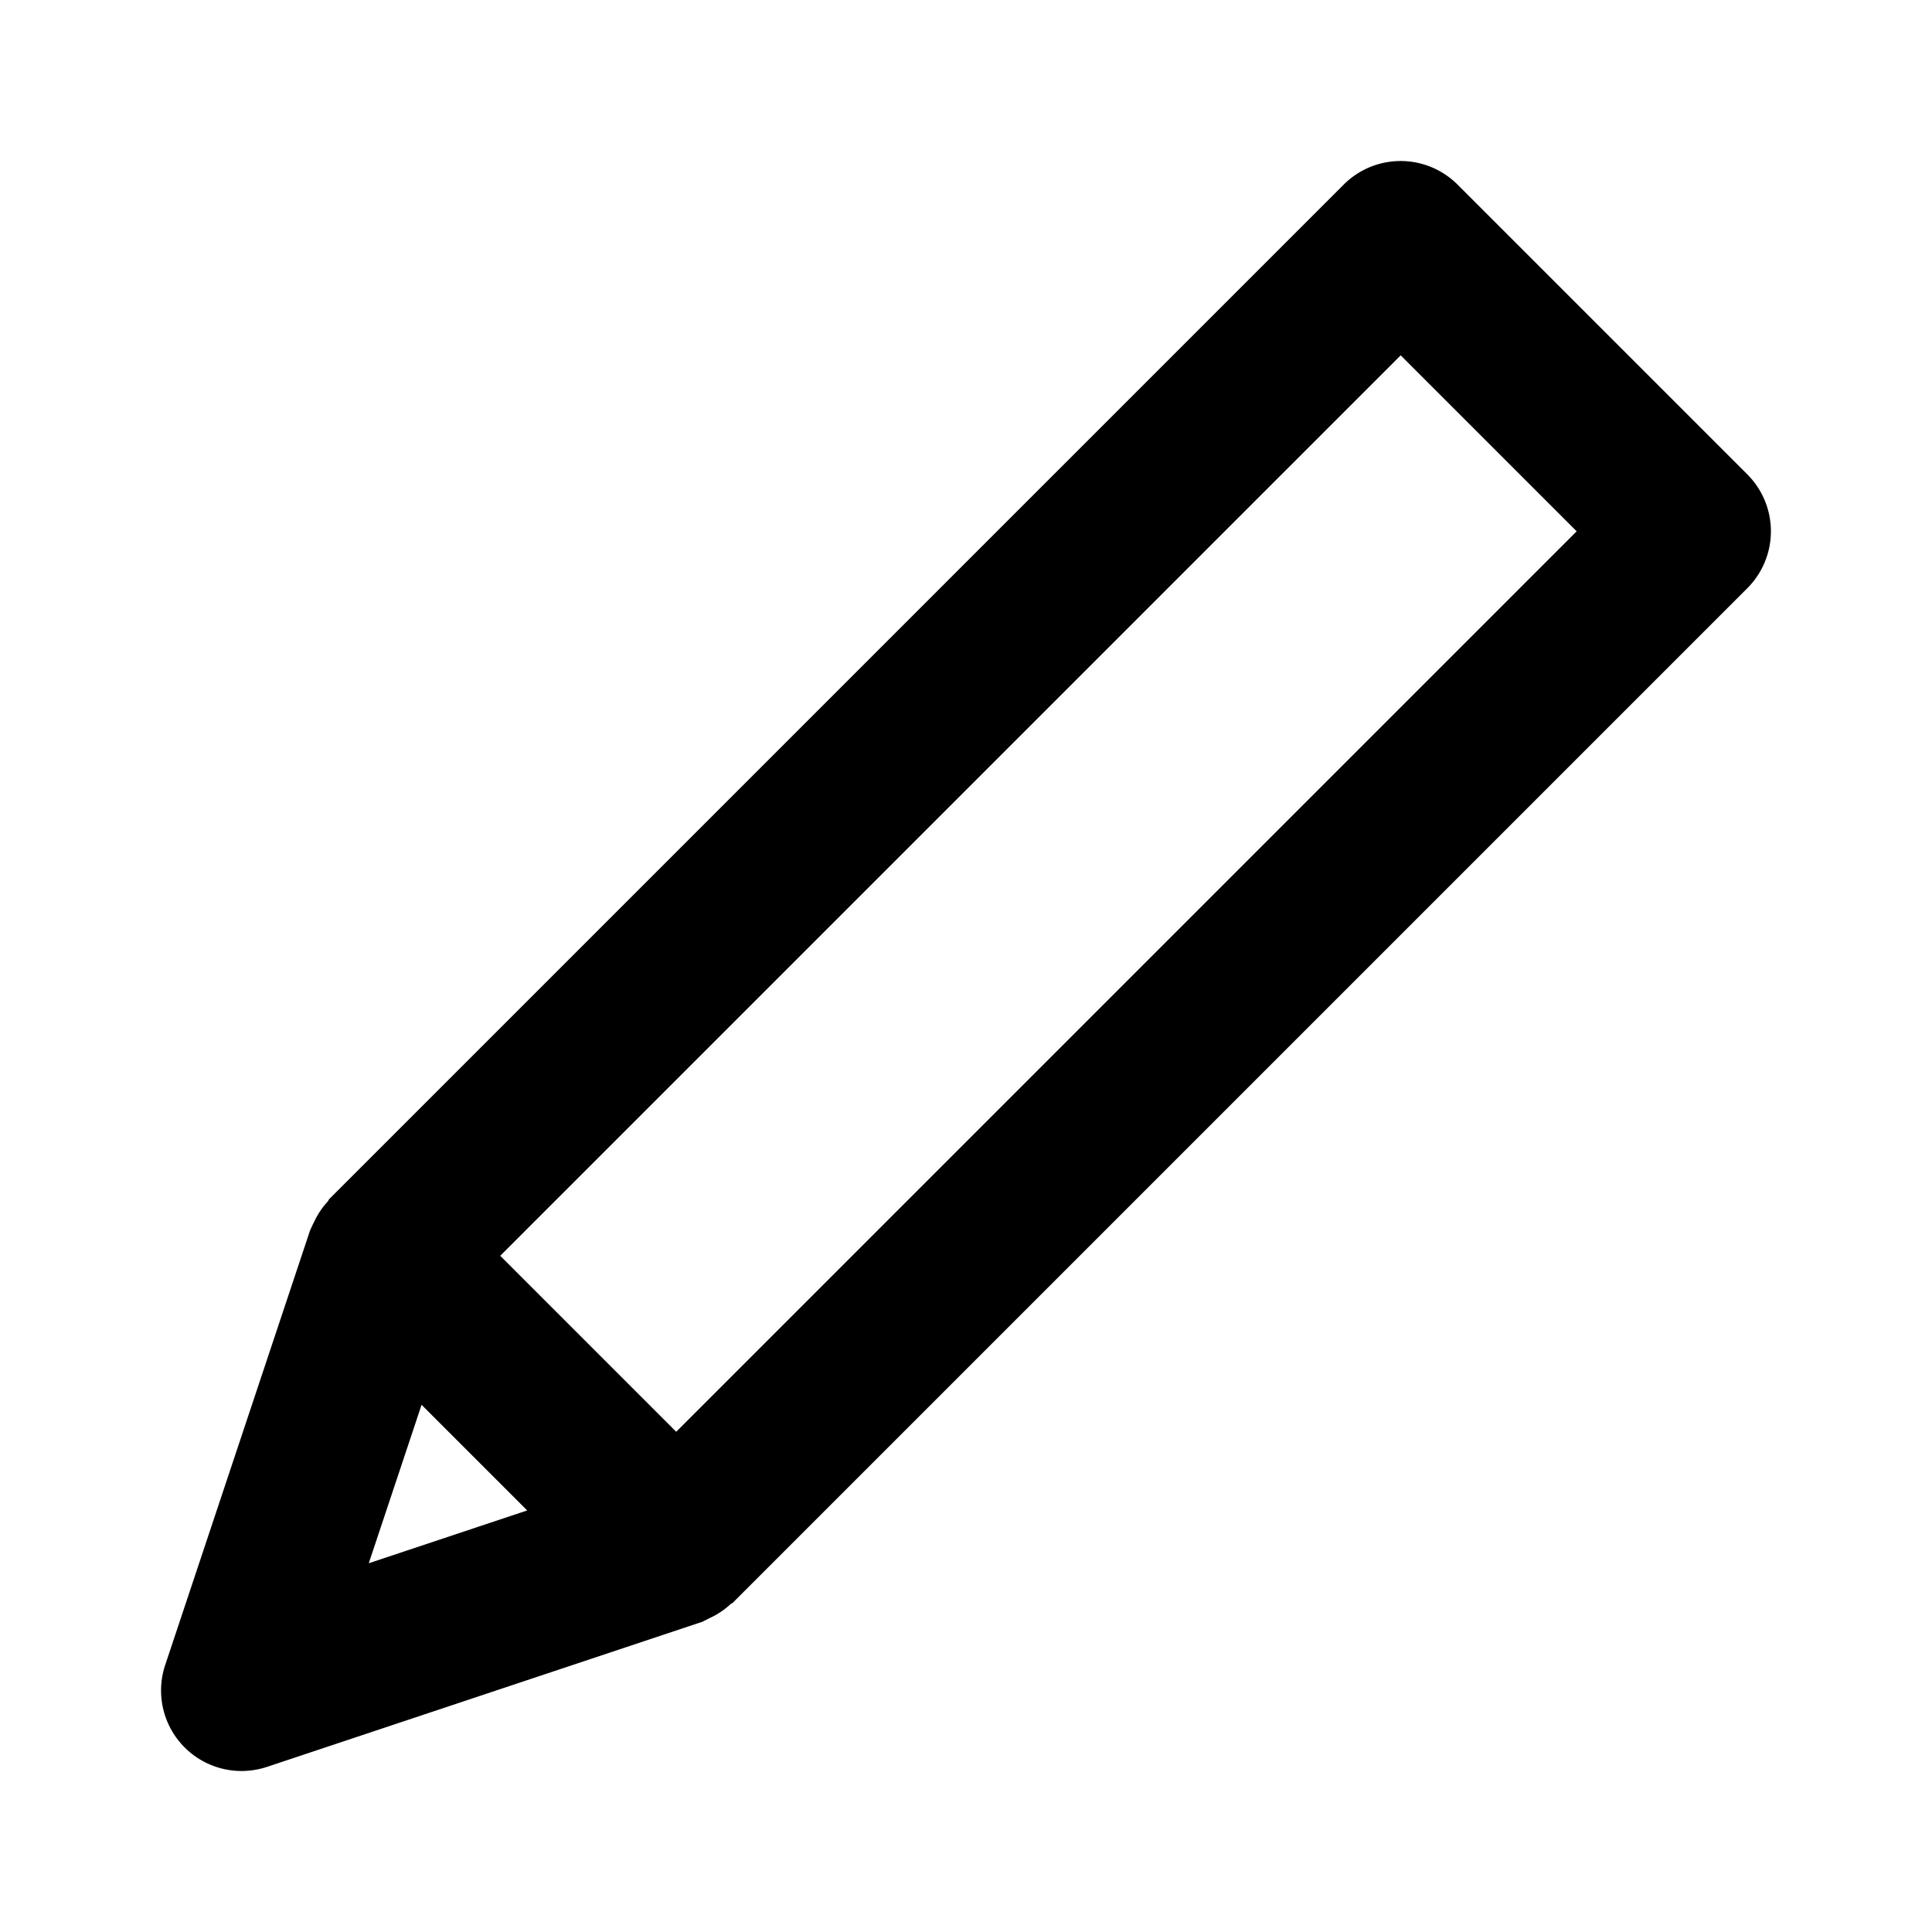 <?xml version="1.0" encoding="utf-8"?><!-- Uploaded to: SVG Repo, www.svgrepo.com, Generator: SVG Repo Mixer Tools -->
<svg fill="#000000" width="800px" height="800px" viewBox="0 0 24 24" xmlns="http://www.w3.org/2000/svg"><path d="M4.07,14.927a.976.976,0,0,0-.167.25c-.011.023-.023.043-.032.067a.362.362,0,0,0-.019.04l-1.8,5.4A1,1,0,0,0,3,22a1.014,1.014,0,0,0,.316-.051l5.4-1.8c.013,0,.023-.013.036-.017s.041-.021.062-.031a.967.967,0,0,0,.259-.172c.01-.009.024-.012.033-.022l12.6-12.6a1,1,0,0,0,0-1.414l-3.6-3.6a1,1,0,0,0-1.414,0l-12.6,12.6C4.083,14.9,4.08,14.917,4.07,14.927ZM17.4,4.414,19.586,6.6,8.4,17.786,7.307,16.693,6.214,15.6ZM5.237,17.451l.656.656.656.656-1.968.656Z"/></svg>
